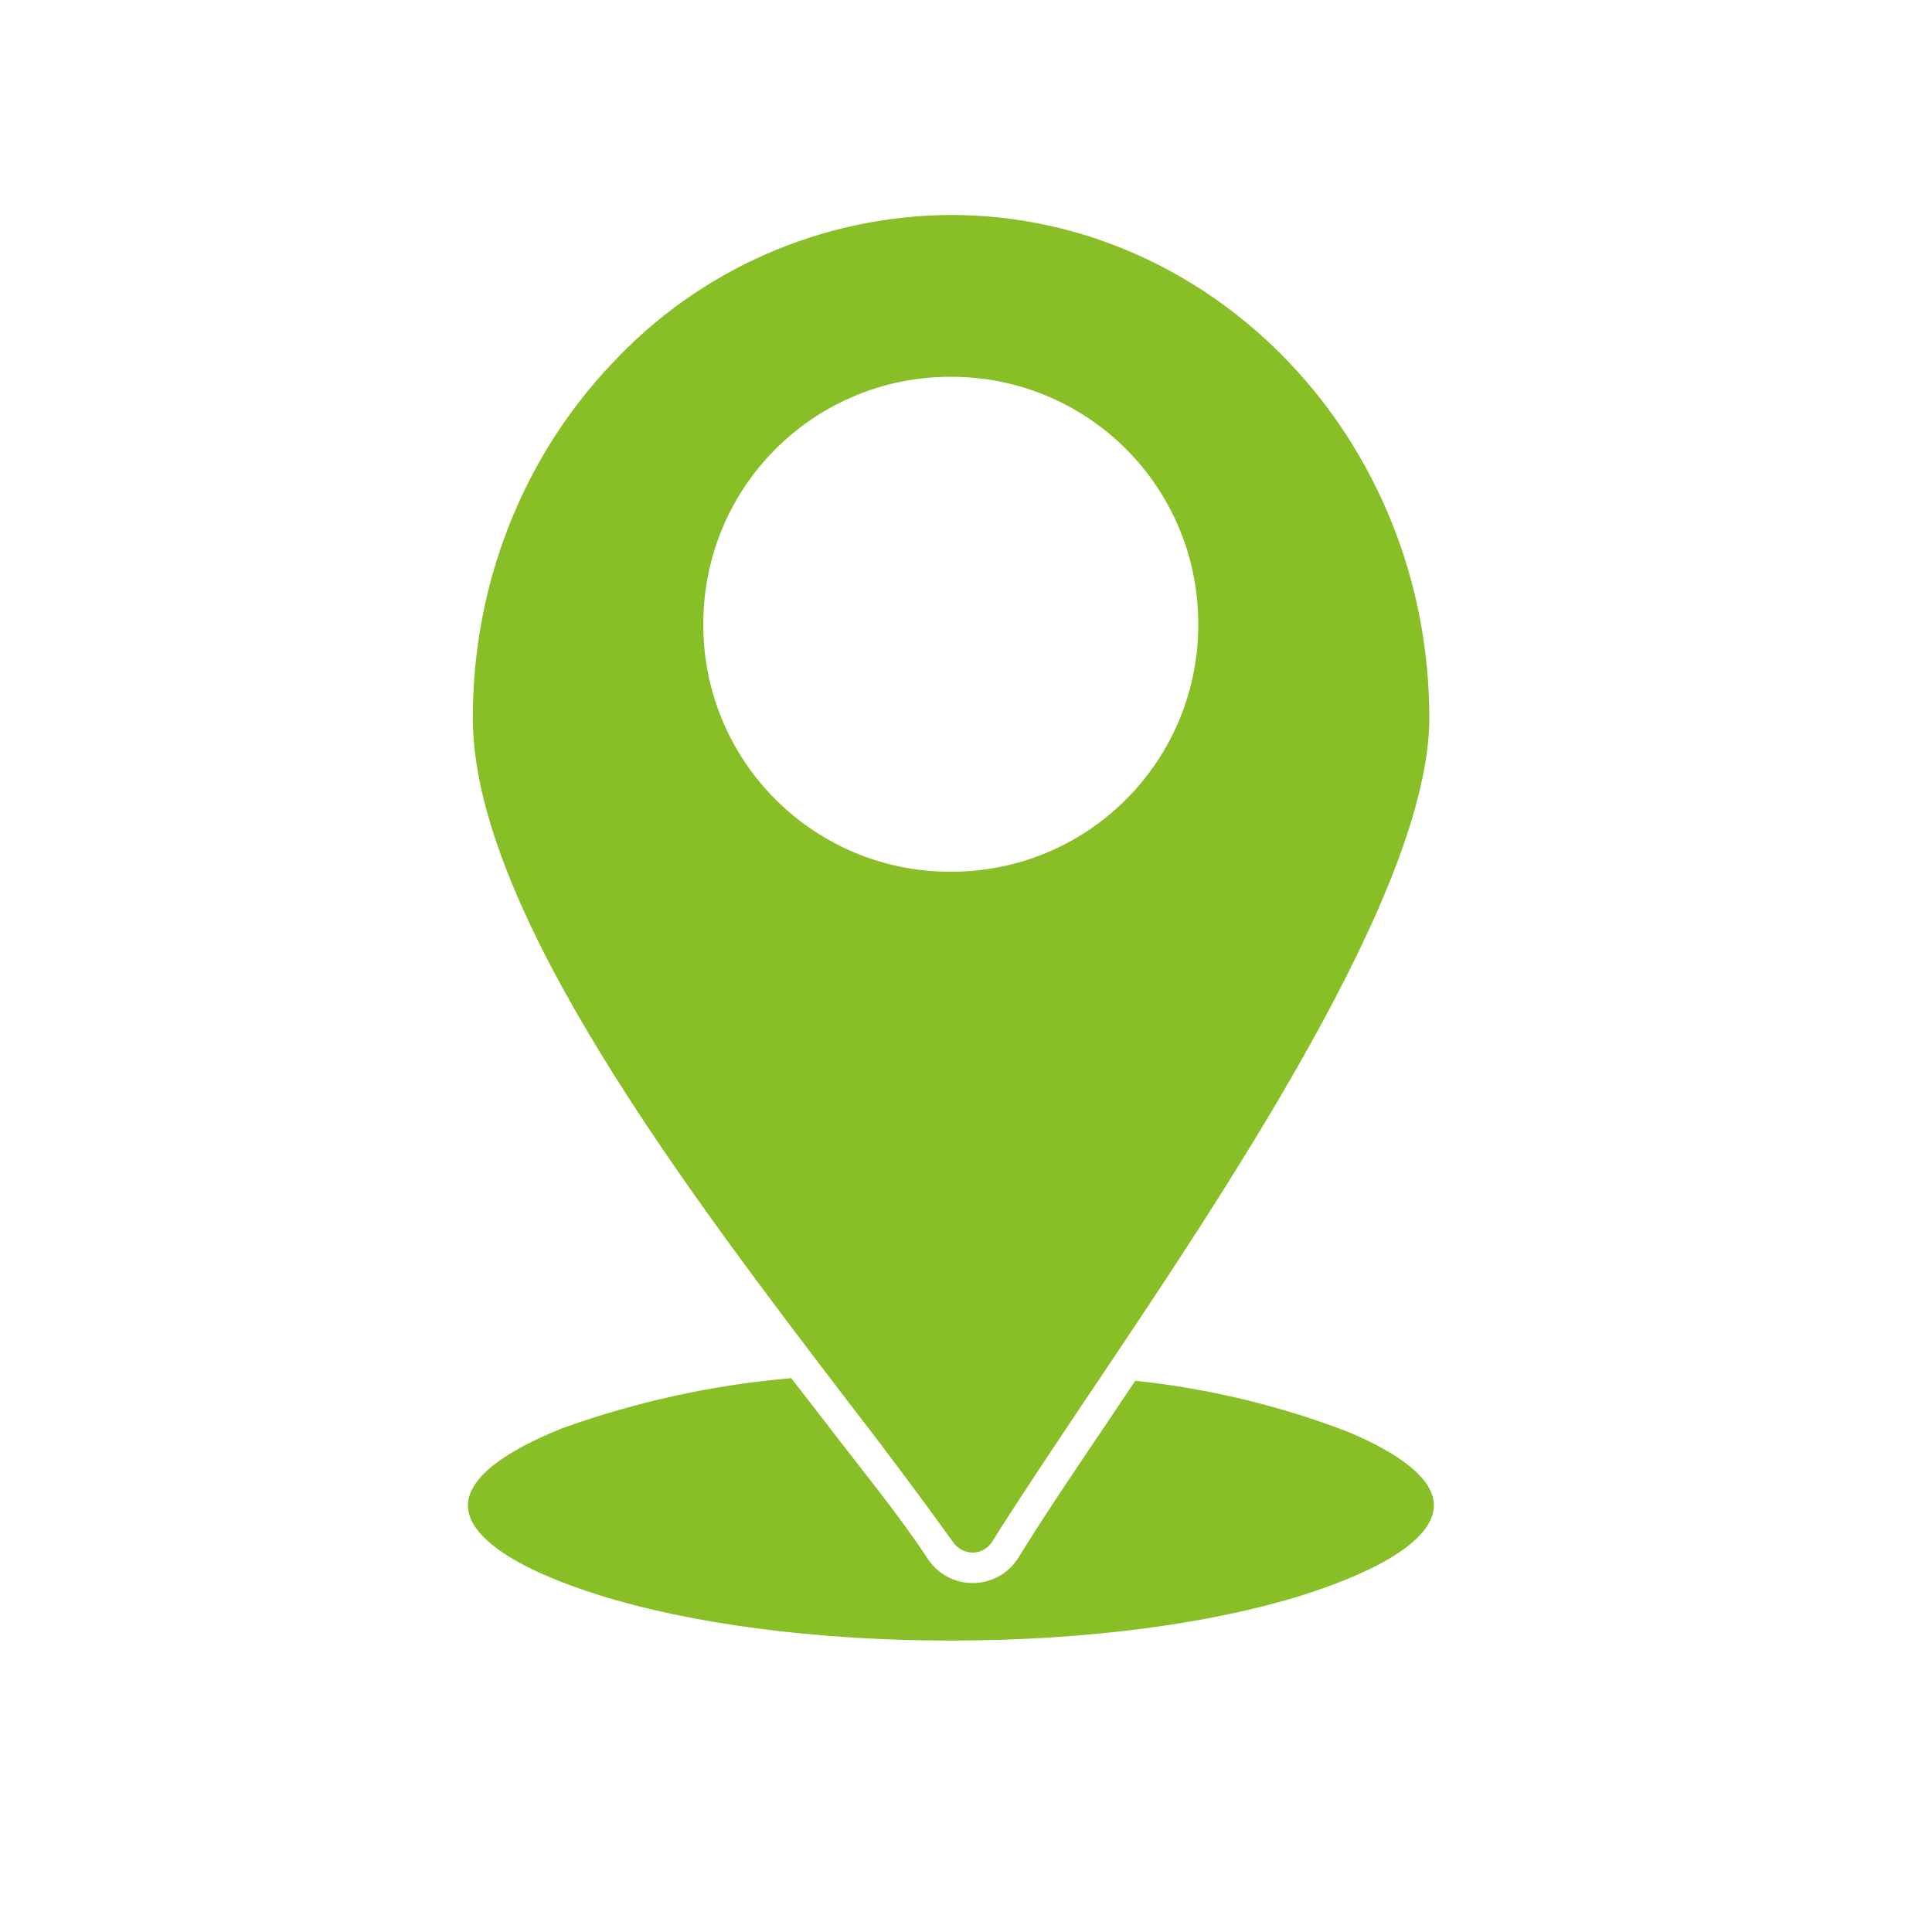 <svg width="64" height="64" viewBox="0 0 64 64" fill="none" xmlns="http://www.w3.org/2000/svg">
<g clip-path="url(#clip0_82_101)">
<g clip-path="url(#clip1_82_101)" filter="url(#filter0_d_82_101)">
<path d="M31.562 51.071C30.453 49.531 29.316 48.01 28.153 46.51C22.898 39.626 15.662 30.172 15.662 23.783C15.662 19.194 17.423 15.033 20.289 12.025C21.724 10.486 23.458 9.258 25.385 8.415C27.312 7.572 29.392 7.131 31.495 7.121C35.875 7.121 39.845 8.997 42.721 12.025C45.577 15.033 47.348 19.194 47.348 23.783C47.348 29.439 40.645 39.398 35.932 46.405C34.742 48.186 33.676 49.776 32.866 51.071C32.798 51.181 32.703 51.272 32.589 51.335C32.476 51.398 32.349 51.431 32.219 51.431C32.089 51.431 31.962 51.398 31.848 51.335C31.735 51.272 31.63 51.181 31.562 51.071ZM23.298 20.679C23.294 21.757 23.503 22.825 23.914 23.821C24.325 24.817 24.928 25.722 25.69 26.484C26.452 27.246 27.358 27.85 28.354 28.261C29.35 28.671 30.418 28.881 31.495 28.877C32.573 28.881 33.641 28.671 34.637 28.261C35.633 27.85 36.538 27.246 37.3 26.484C38.062 25.722 38.666 24.817 39.077 23.821C39.487 22.825 39.697 21.757 39.693 20.679C39.697 19.603 39.487 18.536 39.078 17.54C38.667 16.544 38.065 15.64 37.304 14.878C36.543 14.116 35.639 13.512 34.644 13.101C33.648 12.69 32.582 12.479 31.505 12.482C30.427 12.477 29.359 12.685 28.363 13.095C27.366 13.504 26.46 14.107 25.697 14.868C24.934 15.629 24.329 16.533 23.918 17.529C23.506 18.525 23.295 19.602 23.298 20.679Z" fill="#88BF26"/>
<path fill-rule="evenodd" clip-rule="evenodd" d="M26.211 45.653C23.634 45.874 21.096 46.428 18.661 47.3C16.681 48.081 15.5 48.976 15.5 49.871C15.5 50.937 17.166 52.004 19.88 52.851C22.831 53.774 26.944 54.346 31.495 54.346C36.056 54.346 40.159 53.774 43.12 52.851C45.824 51.994 47.5 50.947 47.5 49.861C47.5 49.014 46.415 48.157 44.587 47.405C42.342 46.551 39.996 45.991 37.608 45.739L36.779 46.976C35.751 48.5 34.704 50.033 33.733 51.604C33.574 51.858 33.353 52.069 33.091 52.215C32.829 52.361 32.534 52.439 32.234 52.441C31.933 52.443 31.638 52.369 31.374 52.226C31.11 52.083 30.886 51.875 30.724 51.623C29.705 50.08 28.477 48.605 27.354 47.129L26.211 45.653Z" fill="#88BF26"/>
</g>
</g>
<defs>
<filter id="filter0_d_82_101" x="-19" y="-19" width="101" height="101" filterUnits="userSpaceOnUse" color-interpolation-filters="sRGB">
<feFlood flood-opacity="0" result="BackgroundImageFix"/>
<feColorMatrix in="SourceAlpha" type="matrix" values="0 0 0 0 0 0 0 0 0 0 0 0 0 0 0 0 0 0 127 0" result="hardAlpha"/>
<feOffset/>
<feGaussianBlur stdDeviation="9"/>
<feComposite in2="hardAlpha" operator="out"/>
<feColorMatrix type="matrix" values="0 0 0 0 0.533 0 0 0 0 0.749 0 0 0 0 0.149 0 0 0 0.29 0"/>
<feBlend mode="normal" in2="BackgroundImageFix" result="effect1_dropShadow_82_101"/>
<feBlend mode="normal" in="SourceGraphic" in2="effect1_dropShadow_82_101" result="shape"/>
</filter>
<clipPath id="clip0_82_101">
<rect width="64" height="64" fill="white"/>
</clipPath>
<clipPath id="clip1_82_101">
<rect width="65" height="65" fill="white" transform="translate(-1 -1)"/>
</clipPath>
</defs>
</svg>
